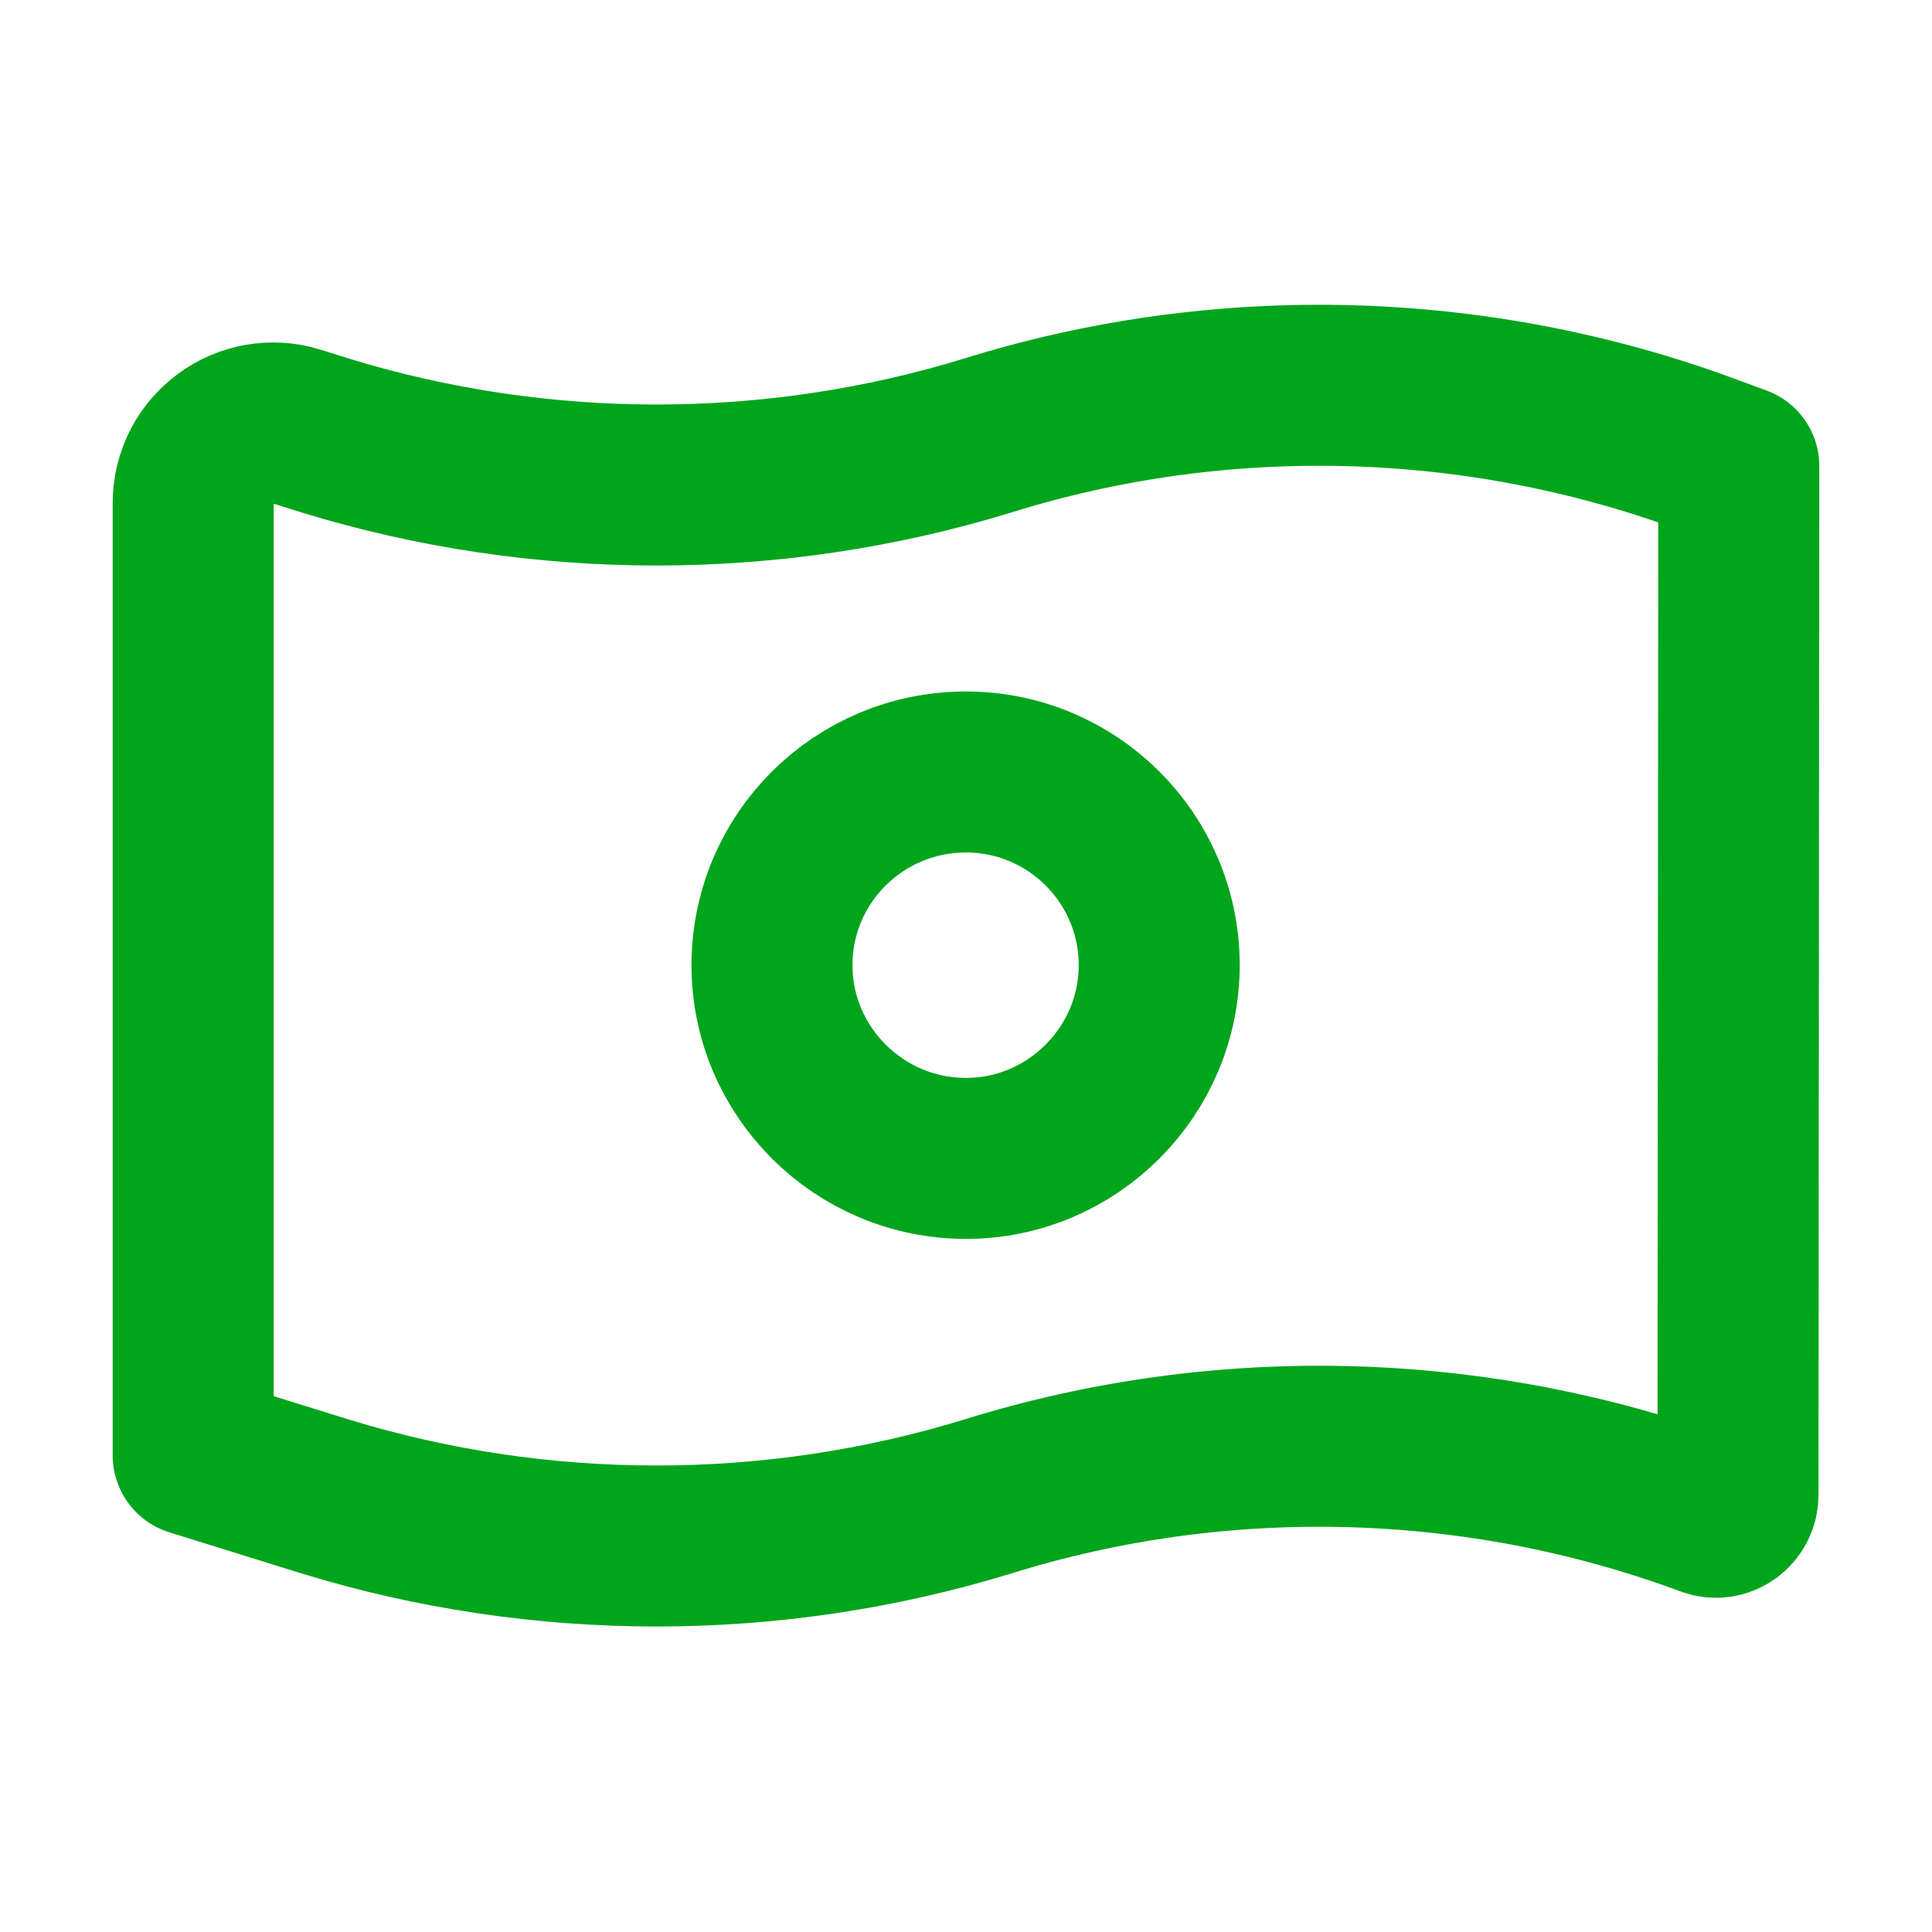 <svg width="24" height="24" viewBox="0 0 24 24" fill="none" xmlns="http://www.w3.org/2000/svg" xmlns:xlink="http://www.w3.org/1999/xlink">
	<desc>
			Created with Pixso.
	</desc>
	<defs/>
	<path id="Icon" d="M2.4 18.08L4.04 18.59C6.71 19.41 9.6 19.41 12.27 18.59C15.19 17.68 18.36 17.77 21.22 18.83C21.4 18.9 21.59 18.76 21.59 18.57L21.6 5.79L21.22 5.65C18.36 4.59 15.19 4.5 12.27 5.41C9.6 6.23 6.71 6.23 4.04 5.41L3.69 5.3C3.05 5.1 2.4 5.58 2.4 6.25L2.4 18.08ZM12 14.39C10.67 14.39 9.59 13.31 9.59 11.99C9.59 10.66 10.67 9.59 12 9.59C13.32 9.59 14.4 10.66 14.4 11.99C14.4 13.31 13.32 14.39 12 14.39Z" stroke="#00A51C" stroke-opacity="1" stroke-width="2" stroke-linejoin="round"/>
</svg>
